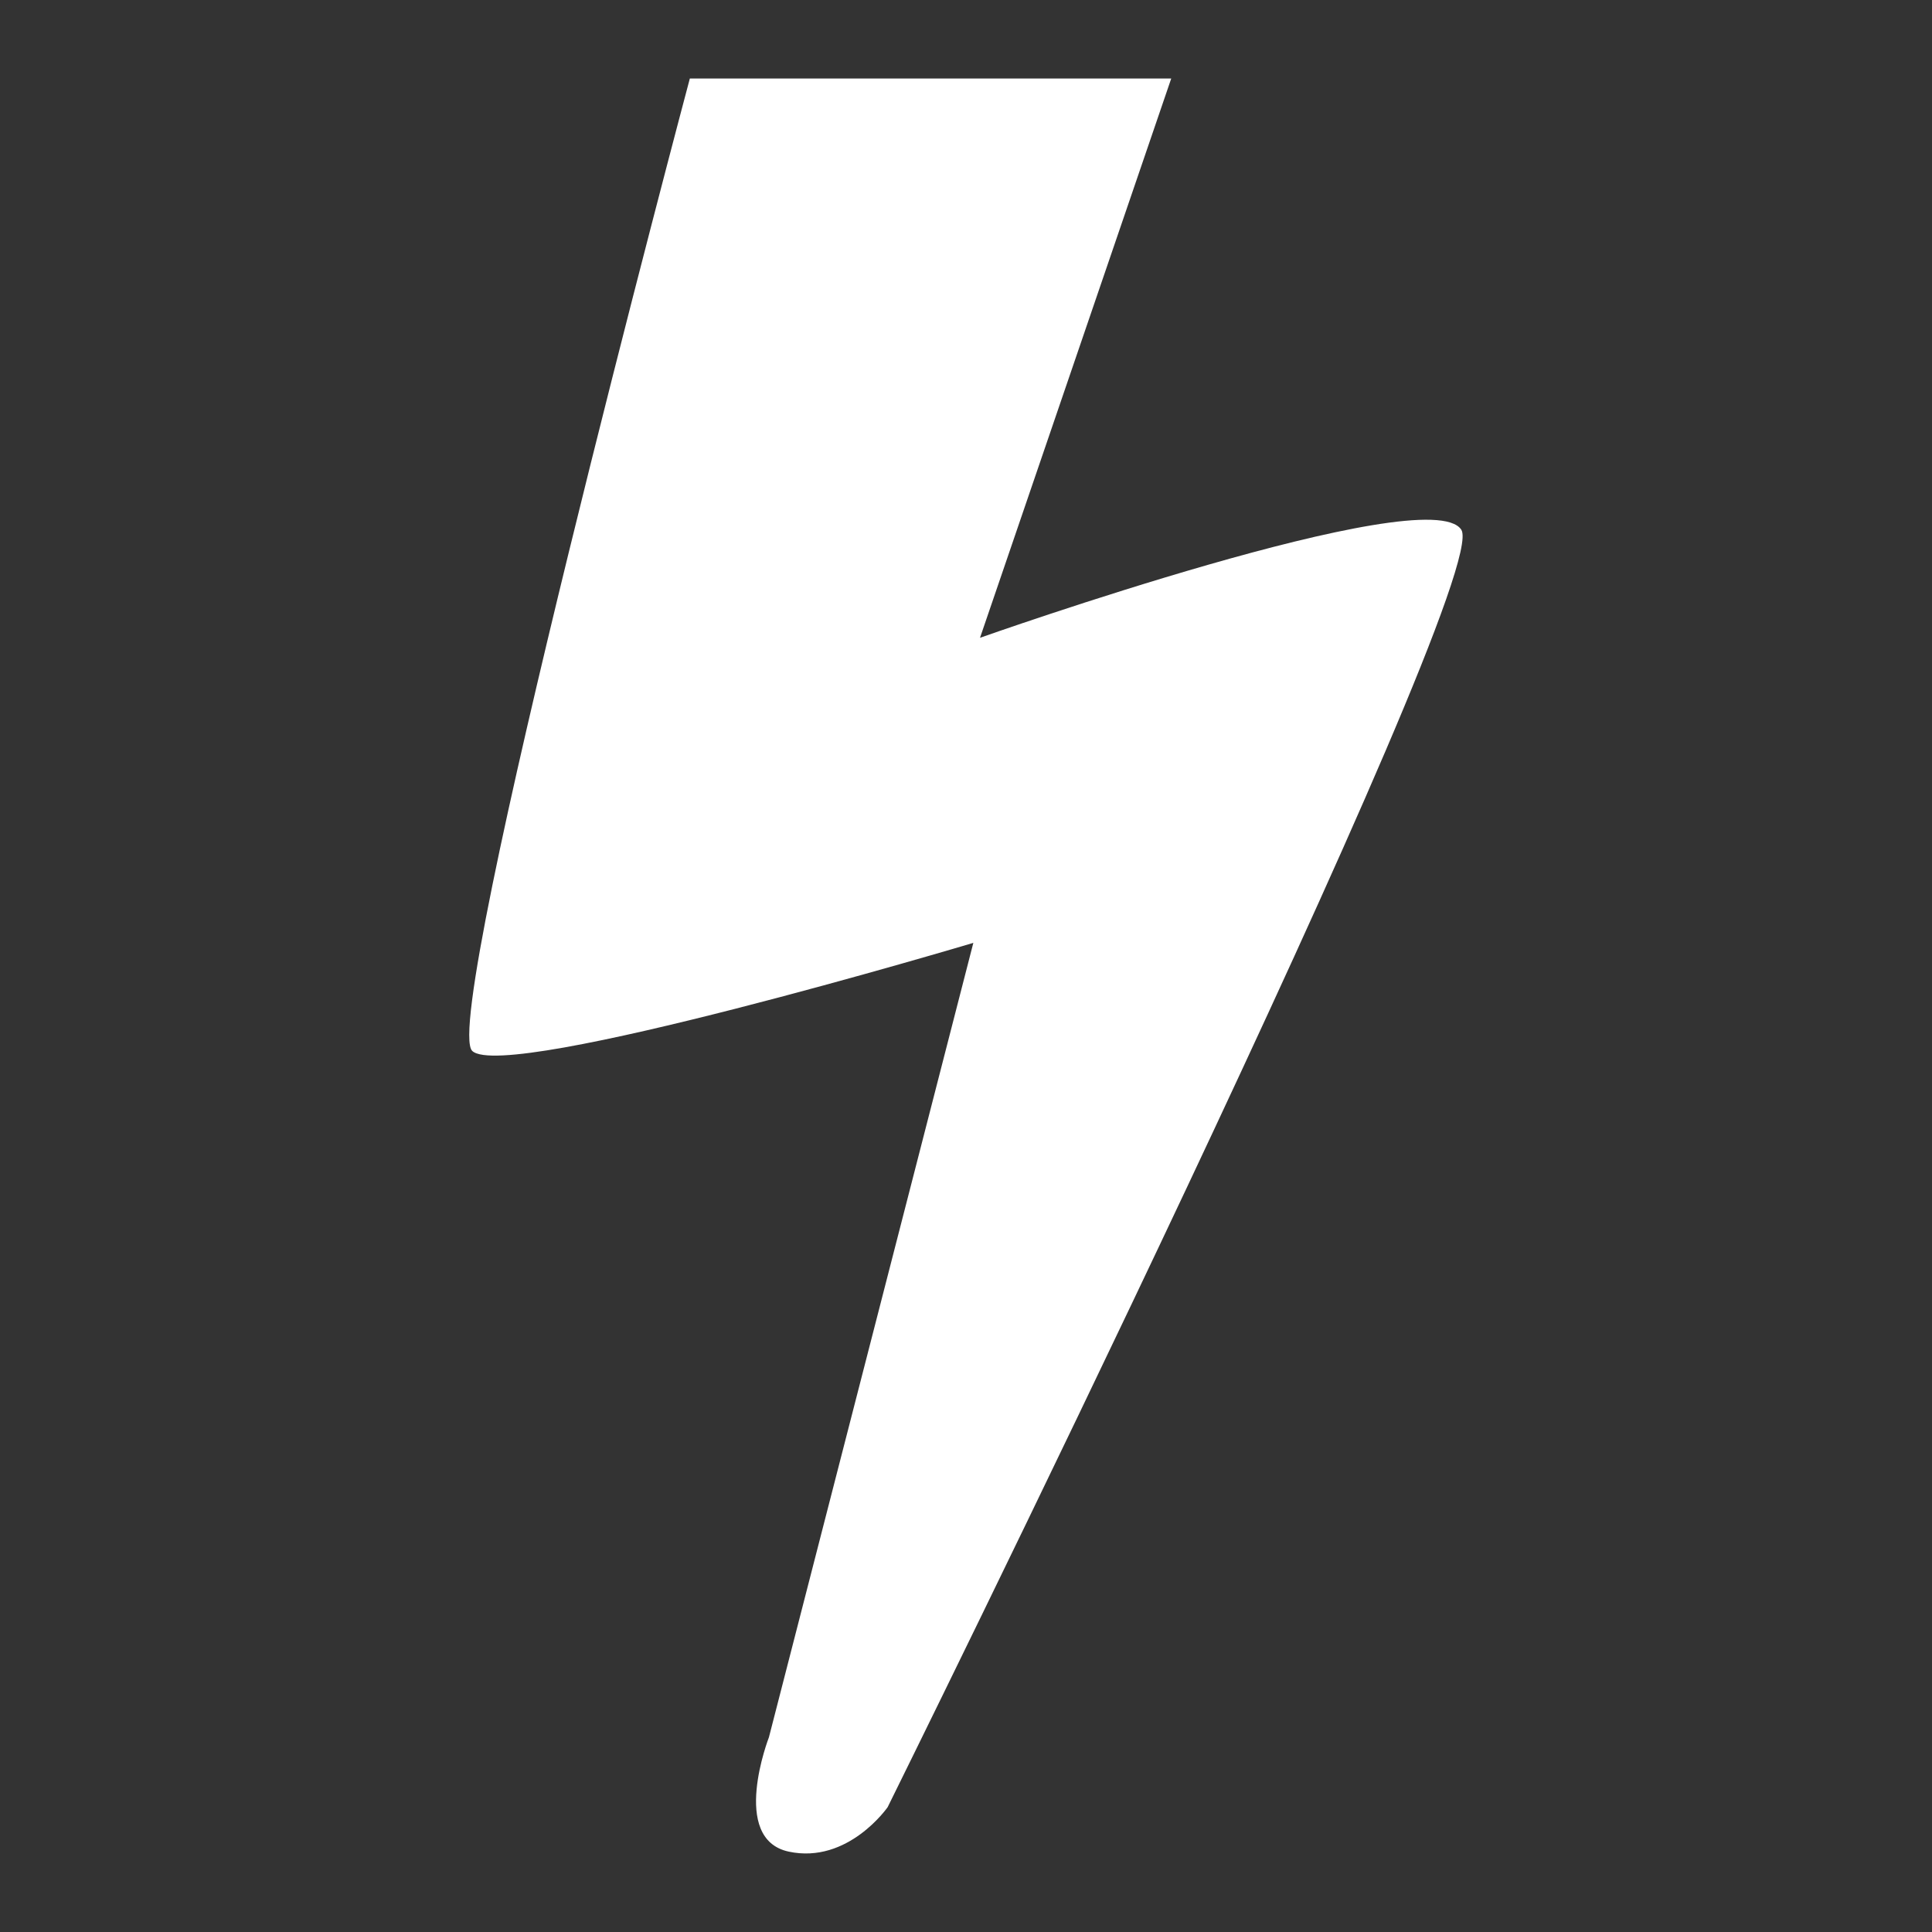 <?xml version="1.0" encoding="UTF-8" standalone="no"?>
<!-- Created with Inkscape (http://www.inkscape.org/) -->

<svg xmlns:dc="http://purl.org/dc/elements/1.1/" xmlns:cc="http://creativecommons.org/ns#" xmlns:rdf="http://www.w3.org/1999/02/22-rdf-syntax-ns#" xmlns:svg="http://www.w3.org/2000/svg" xmlns="http://www.w3.org/2000/svg" xmlns:sodipodi="http://sodipodi.sourceforge.net/DTD/sodipodi-0.dtd" xmlns:inkscape="http://www.inkscape.org/namespaces/inkscape" width="40" height="40" viewBox="0 0 40 40" id="svg2" version="1.1" inkscape:version="0.91 r13725" sodipodi:docname="tempo-medio.svg">
  <rect x="0" y="0" width="40" height="40" fill="#333333" stroke="none"/>
  <defs id="defs4" />
  <sodipodi:namedview id="base" pagecolor="#ffffff" bordercolor="#666666" borderopacity="1.0" inkscape:pageopacity="0.0" inkscape:pageshadow="2" inkscape:zoom="7.9195959" inkscape:cx="0.51362116" inkscape:cy="6.7518424" inkscape:document-units="px" inkscape:current-layer="layer1" showgrid="false" inkscape:window-width="1920" inkscape:window-height="1027" inkscape:window-x="1432" inkscape:window-y="-8" inkscape:window-maximized="1" units="px" />
  <g inkscape:label="Livello 1" inkscape:groupmode="layer" id="layer1" transform="translate(0,-1012.362)">
    <path style="fill:#ffffff;fill-rule:evenodd;stroke:none;stroke-width:1.032px;stroke-linecap:butt;stroke-linejoin:miter;stroke-opacity:1" d="m 14.284,1013.988 9.965,0 -3.959,11.579 c 0,0 9.283,-3.289 9.965,-2.237 0.683,1.053 -11.877,26.447 -11.877,26.447 0,0 -0.819,1.184 -2.048,0.921 -1.229,-0.263 -0.41,-2.368 -0.41,-2.368 l 4.232,-16.447 c 0,0 -9.692,2.895 -10.375,2.237 -0.683,-0.658 4.505,-20.131 4.505,-20.131 z" id="path4145" inkscape:connector-curvature="0" />
  </g>
</svg>
